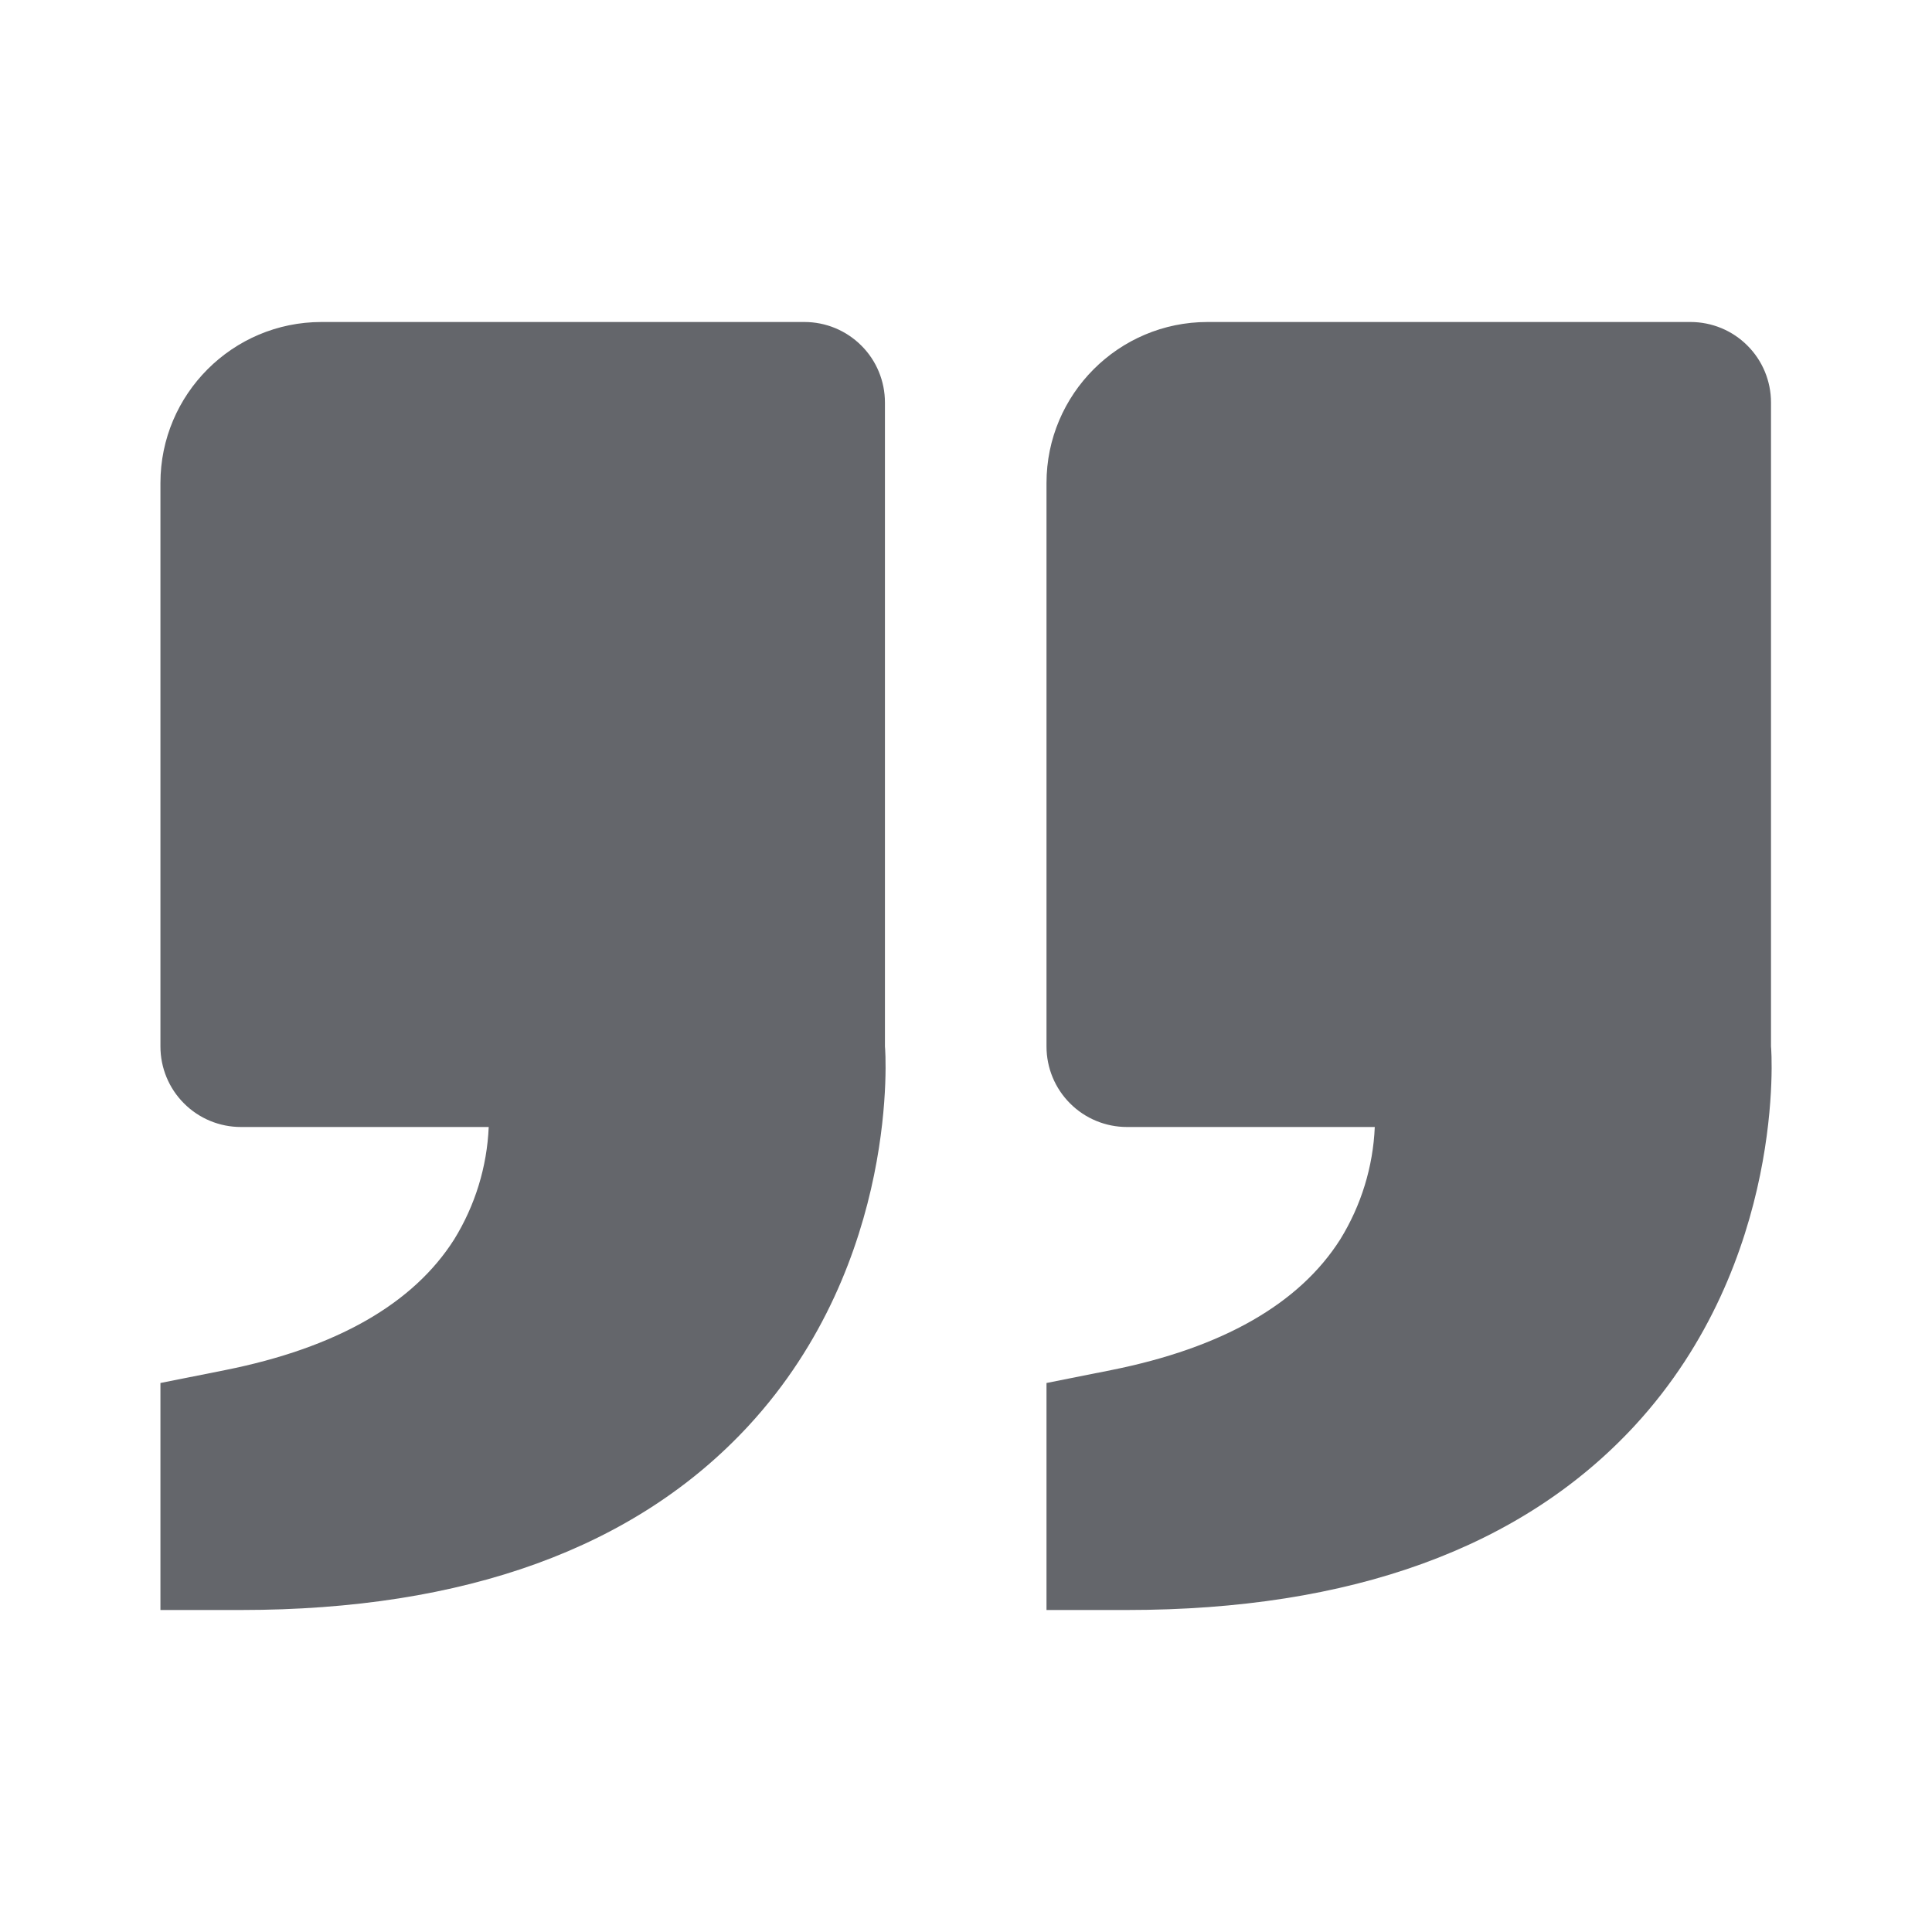 <svg width="24" height="24" viewBox="0 0 24 24" fill="none" xmlns="http://www.w3.org/2000/svg">
<path d="M20.309 17.708C22.196 15.66 22.006 13.03 22 13V5C22 4.735 21.895 4.48 21.707 4.293C21.52 4.105 21.265 4 21 4H15C13.897 4 13 4.897 13 6V13C13 13.265 13.105 13.52 13.293 13.707C13.48 13.895 13.735 14 14 14H17.078C17.057 14.494 16.909 14.975 16.649 15.396C16.141 16.197 15.184 16.744 13.803 17.02L13 17.18V20H14C16.783 20 18.906 19.229 20.309 17.708ZM9.302 17.708C11.19 15.66 10.999 13.03 10.993 13V5C10.993 4.735 10.888 4.48 10.7 4.293C10.512 4.105 10.258 4 9.993 4H3.993C2.89 4 1.993 4.897 1.993 6V13C1.993 13.265 2.098 13.52 2.286 13.707C2.473 13.895 2.728 14 2.993 14H6.071C6.05 14.494 5.902 14.975 5.642 15.396C5.134 16.197 4.177 16.744 2.796 17.02L1.993 17.18V20H2.993C5.776 20 7.899 19.229 9.302 17.708Z" fill="#64666B"/>
</svg>
